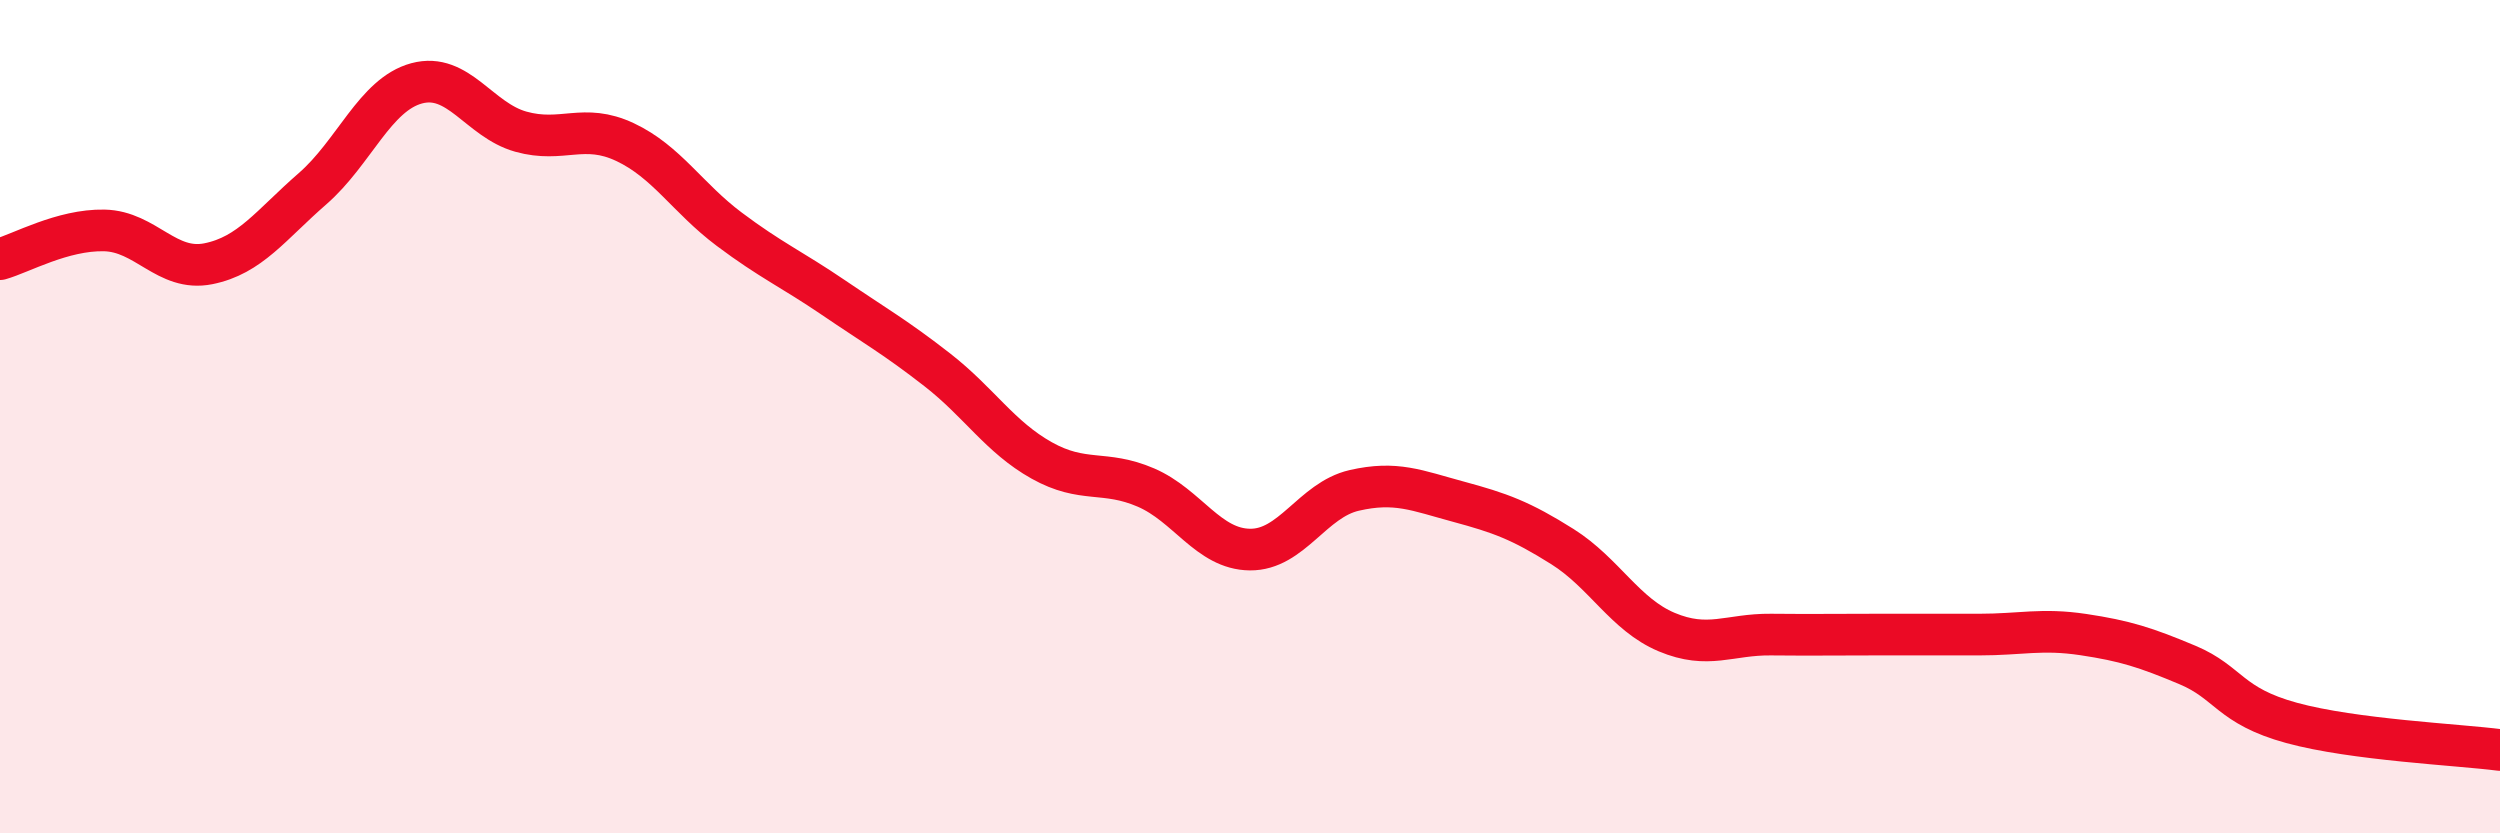 
    <svg width="60" height="20" viewBox="0 0 60 20" xmlns="http://www.w3.org/2000/svg">
      <path
        d="M 0,6.22 C 0.5,6.08 1.5,5.51 2.5,5.53 C 3.5,5.55 4,6.53 5,6.33 C 6,6.13 6.5,5.4 7.5,4.53 C 8.5,3.66 9,2.27 10,2 C 11,1.73 11.5,2.88 12.5,3.16 C 13.5,3.44 14,2.94 15,3.41 C 16,3.88 16.5,4.75 17.5,5.5 C 18.5,6.25 19,6.46 20,7.14 C 21,7.82 21.5,8.1 22.5,8.88 C 23.5,9.66 24,10.49 25,11.05 C 26,11.61 26.5,11.27 27.5,11.7 C 28.5,12.13 29,13.18 30,13.19 C 31,13.2 31.5,12 32.5,11.77 C 33.5,11.54 34,11.77 35,12.04 C 36,12.31 36.5,12.49 37.5,13.12 C 38.5,13.75 39,14.75 40,15.17 C 41,15.59 41.5,15.22 42.5,15.23 C 43.5,15.24 44,15.23 45,15.23 C 46,15.23 46.5,15.23 47.5,15.23 C 48.5,15.23 49,15.08 50,15.23 C 51,15.38 51.5,15.54 52.5,15.96 C 53.5,16.38 53.5,16.94 55,17.35 C 56.5,17.76 59,17.87 60,18L60 20L0 20Z"
        fill="#EB0A25"
        opacity="0.1"
        stroke-linecap="round"
        stroke-linejoin="round"
      />
      <path
        d="M 0,6.22 C 0.5,6.08 1.5,5.51 2.5,5.53 C 3.5,5.55 4,6.53 5,6.33 C 6,6.13 6.5,5.4 7.5,4.53 C 8.5,3.66 9,2.27 10,2 C 11,1.73 11.5,2.88 12.5,3.16 C 13.5,3.44 14,2.94 15,3.41 C 16,3.88 16.5,4.75 17.5,5.5 C 18.5,6.25 19,6.46 20,7.14 C 21,7.82 21.5,8.1 22.5,8.88 C 23.5,9.66 24,10.49 25,11.05 C 26,11.61 26.5,11.27 27.5,11.7 C 28.5,12.13 29,13.18 30,13.19 C 31,13.2 31.5,12 32.5,11.77 C 33.5,11.54 34,11.77 35,12.04 C 36,12.31 36.5,12.49 37.5,13.12 C 38.5,13.75 39,14.75 40,15.17 C 41,15.59 41.5,15.22 42.5,15.23 C 43.5,15.24 44,15.23 45,15.23 C 46,15.23 46.5,15.23 47.5,15.23 C 48.5,15.23 49,15.08 50,15.23 C 51,15.38 51.5,15.54 52.5,15.96 C 53.5,16.38 53.5,16.94 55,17.35 C 56.5,17.76 59,17.87 60,18"
        stroke="#EB0A25"
        stroke-width="1"
        fill="none"
        stroke-linecap="round"
        stroke-linejoin="round"
      />
    </svg>
  